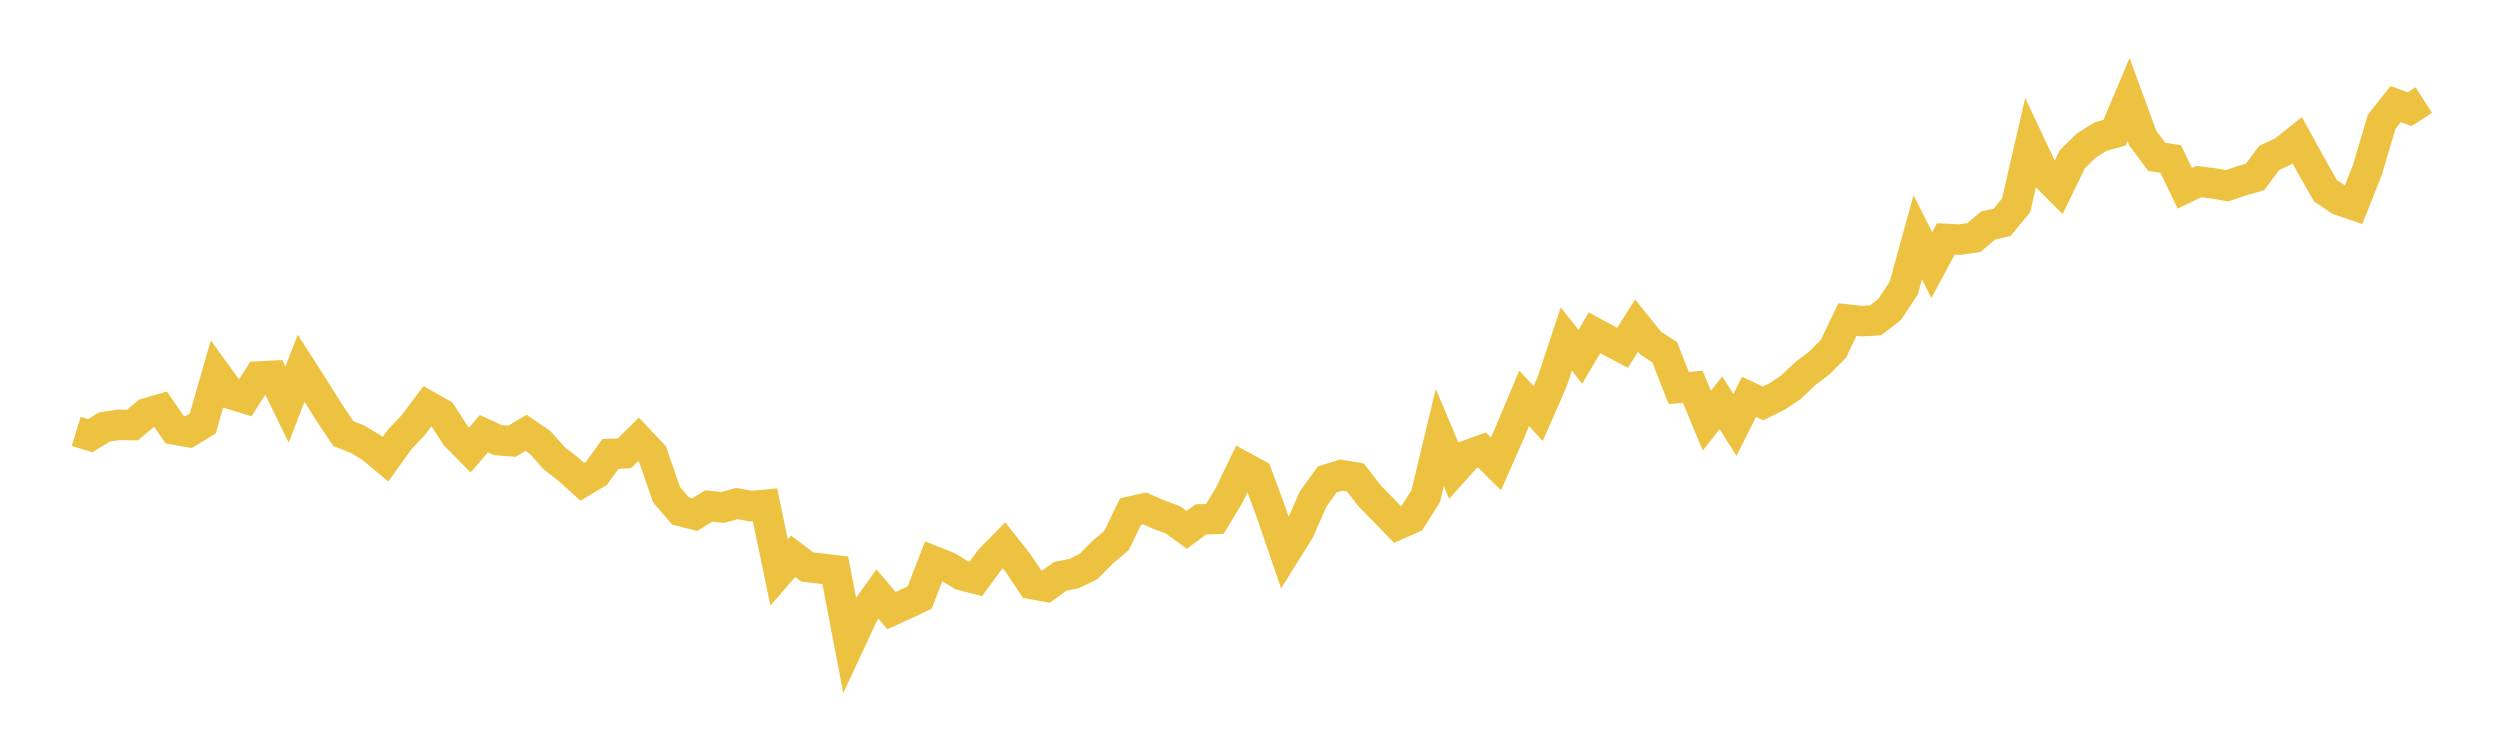 <svg width="164" height="48" xmlns="http://www.w3.org/2000/svg" xmlns:xlink="http://www.w3.org/1999/xlink"><path fill="none" stroke="rgb(237,194,64)" stroke-width="2" d="M5,28.298L5.922,28.581L6.844,28.012L7.766,27.87L8.689,27.884L9.611,27.111L10.533,26.844L11.455,28.181L12.377,28.342L13.299,27.783L14.222,24.576L15.144,25.848L16.066,26.131L16.988,24.697L17.91,24.651L18.832,26.54L19.754,24.154L20.677,25.593L21.599,27.066L22.521,28.441L23.443,28.806L24.365,29.362L25.287,30.13L26.21,28.837L27.132,27.859L28.054,26.63L28.976,27.156L29.898,28.586L30.82,29.519L31.743,28.449L32.665,28.874L33.587,28.946L34.509,28.393L35.431,29.022L36.353,30.058L37.275,30.775L38.198,31.608L39.12,31.063L40.042,29.781L40.964,29.737L41.886,28.823L42.808,29.802L43.731,32.461L44.653,33.526L45.575,33.759L46.497,33.194L47.419,33.29L48.341,33.03L49.263,33.203L50.186,33.116L51.108,37.547L52.03,36.491L52.952,37.193L53.874,37.303L54.796,37.413L55.719,42.238L56.641,40.258L57.563,38.972L58.485,40.055L59.407,39.638L60.329,39.198L61.251,36.817L62.174,37.184L63.096,37.733L64.018,37.972L64.94,36.71L65.862,35.773L66.784,36.939L67.707,38.315L68.629,38.481L69.551,37.806L70.473,37.625L71.395,37.173L72.317,36.244L73.24,35.462L74.162,33.56L75.084,33.352L76.006,33.752L76.928,34.093L77.85,34.763L78.772,34.073L79.695,34.041L80.617,32.518L81.539,30.609L82.461,31.113L83.383,33.602L84.305,36.287L85.228,34.806L86.15,32.719L87.072,31.448L87.994,31.167L88.916,31.321L89.838,32.517L90.76,33.46L91.683,34.415L92.605,34.009L93.527,32.553L94.449,28.703L95.371,30.883L96.293,29.856L97.216,29.521L98.138,30.431L99.06,28.334L99.982,26.129L100.904,27.13L101.826,25.026L102.749,22.238L103.671,23.406L104.593,21.833L105.515,22.332L106.437,22.813L107.359,21.358L108.281,22.506L109.204,23.106L110.126,25.452L111.048,25.378L111.97,27.596L112.892,26.422L113.814,27.876L114.737,26.033L115.659,26.463L116.581,26.007L117.503,25.389L118.425,24.513L119.347,23.81L120.269,22.887L121.192,20.964L122.114,21.067L123.036,21.014L123.958,20.303L124.88,18.909L125.802,15.566L126.725,17.389L127.647,15.675L128.569,15.72L129.491,15.581L130.413,14.798L131.335,14.586L132.257,13.47L133.18,9.464L134.102,11.421L135.024,12.341L135.946,10.444L136.868,9.543L137.79,8.963L138.713,8.711L139.635,6.531L140.557,9.046L141.479,10.284L142.401,10.434L143.323,12.352L144.246,11.911L145.168,12.023L146.09,12.187L147.012,11.874L147.934,11.608L148.856,10.359L149.778,9.932L150.701,9.2L151.623,10.88L152.545,12.509L153.467,13.13L154.389,13.444L155.311,11.12L156.234,7.999L157.156,6.83L158.078,7.161L159,6.562"></path></svg>